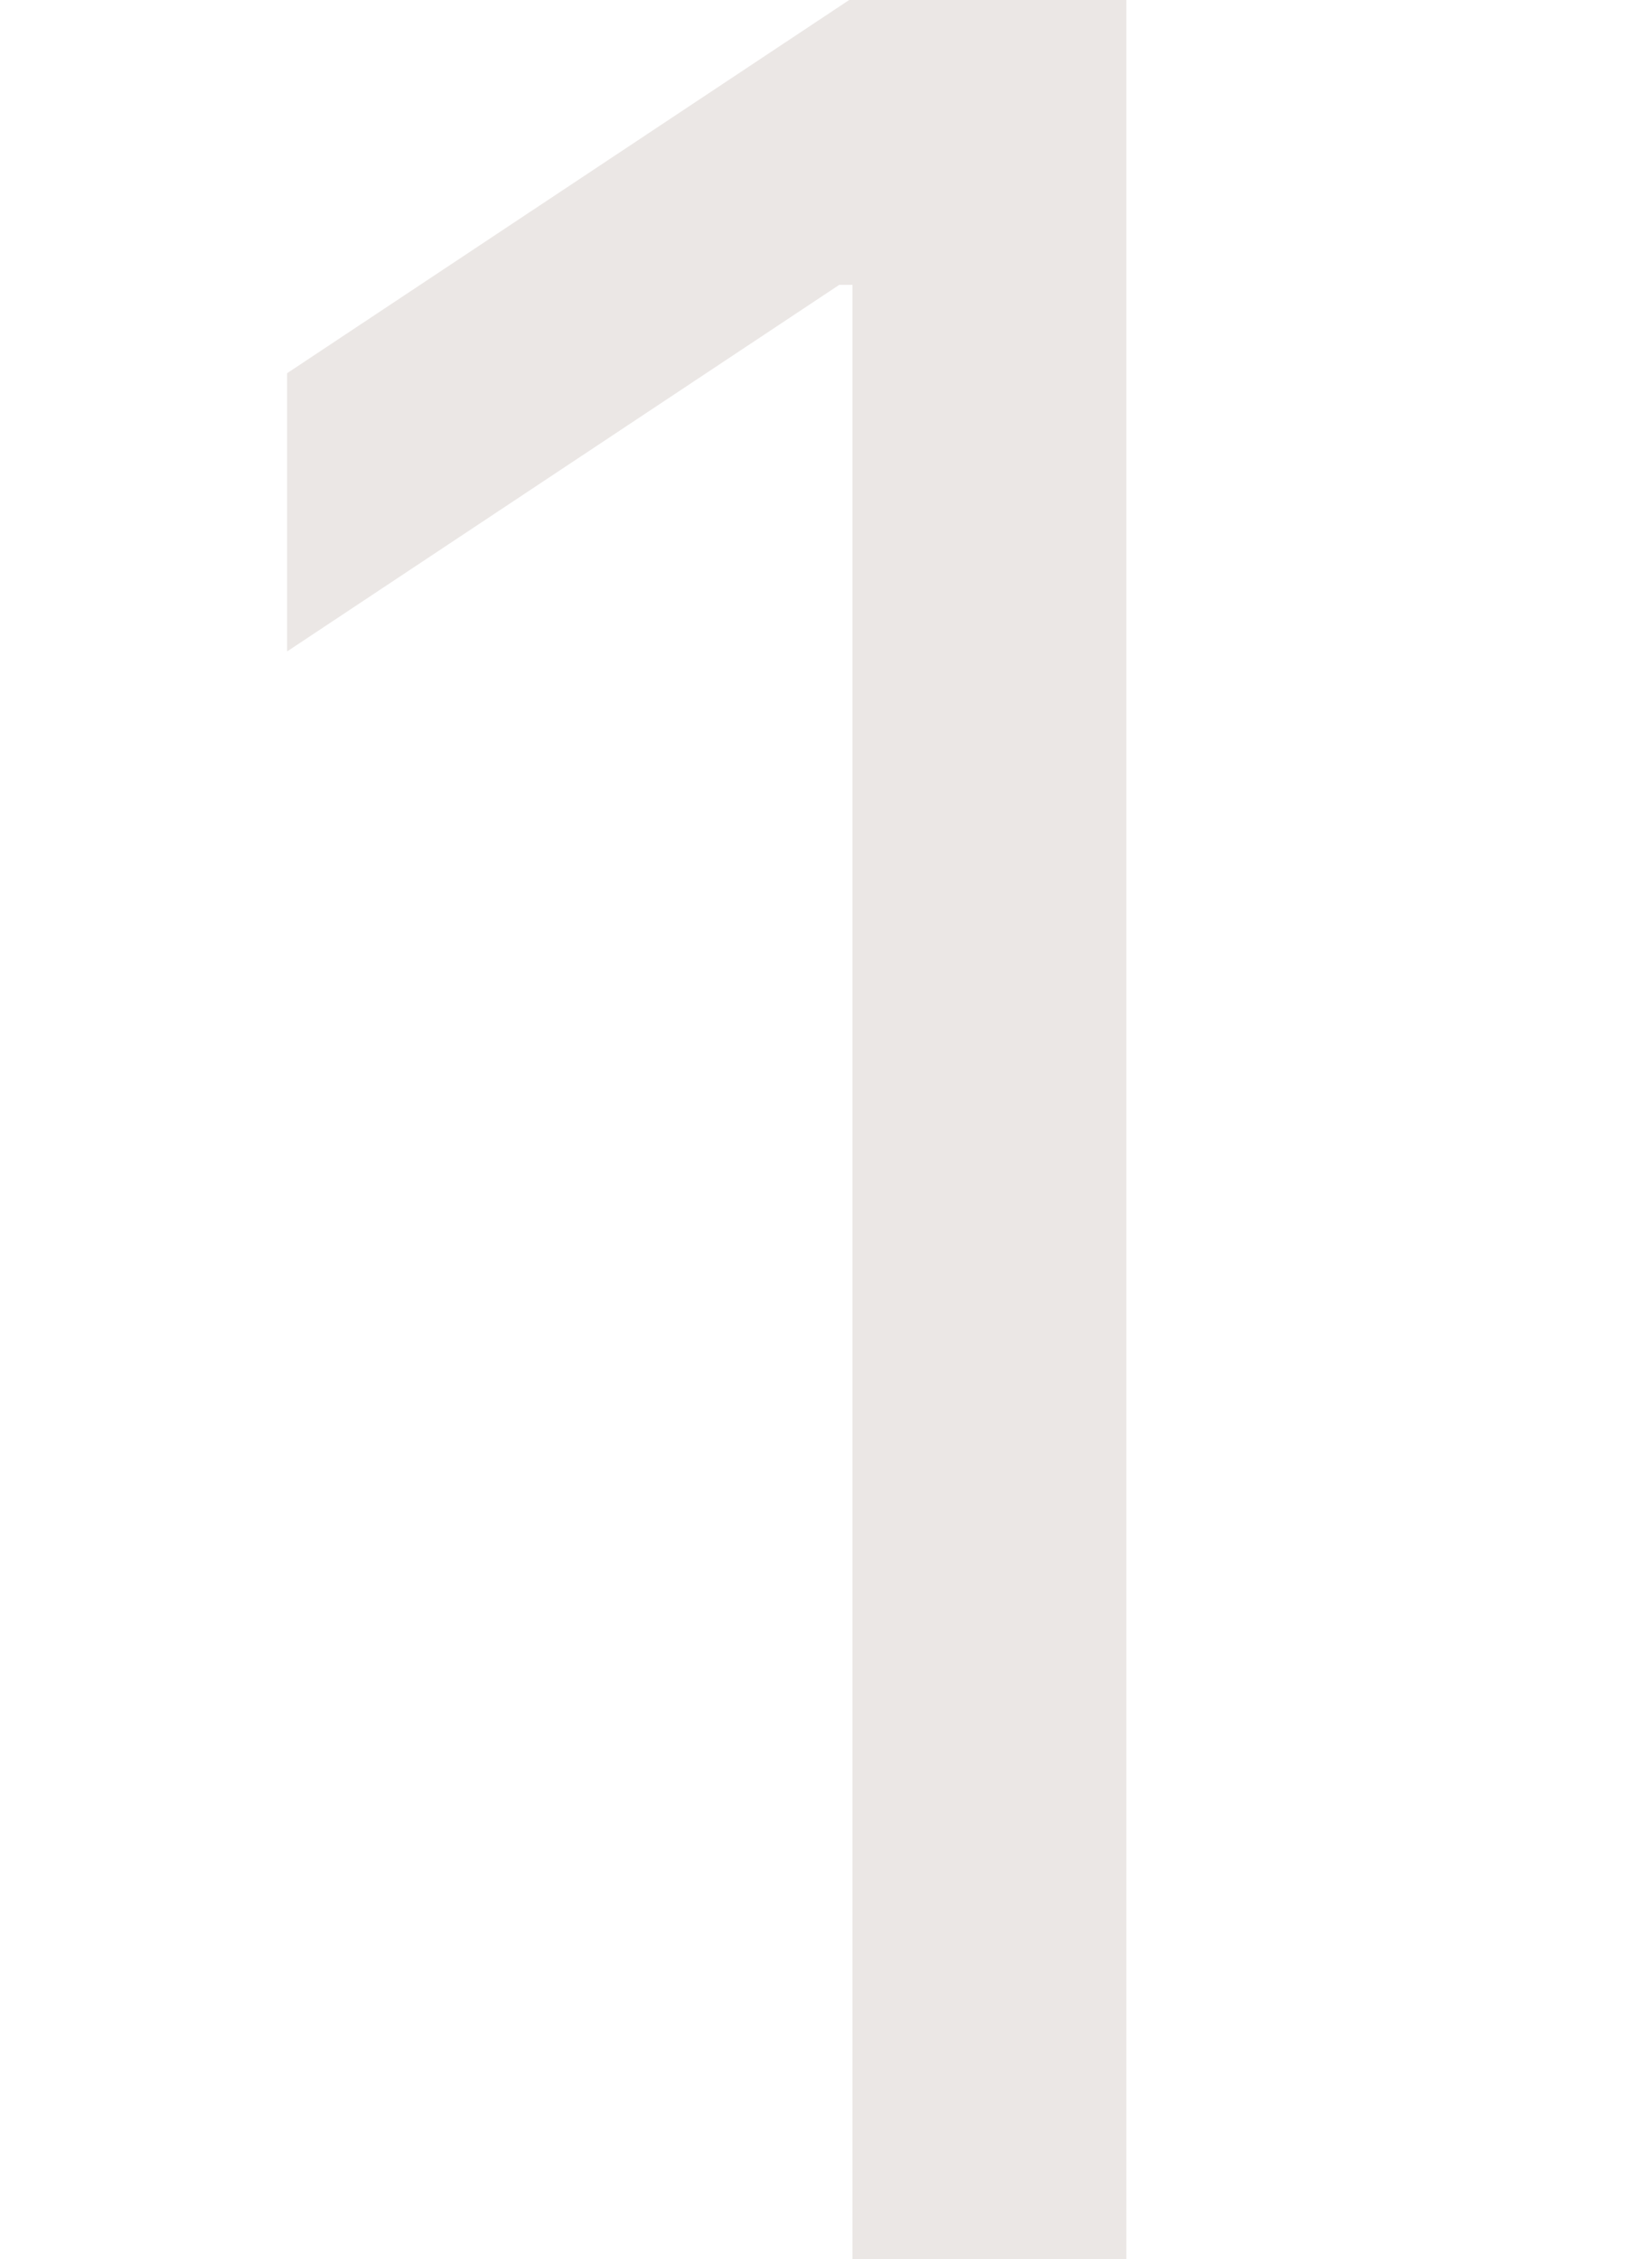 <?xml version="1.0" encoding="UTF-8"?> <svg xmlns="http://www.w3.org/2000/svg" width="68" height="93" viewBox="0 0 68 93" fill="none"><g clip-path="url(#clip0_31_5)"><path d="M46.364 -0.091V93H35.091V11.727H34.545L11.818 26.818V15.364L35.091 -0.091H46.364Z" fill="#EBE7E5"></path></g><defs><clipPath id="clip0_31_5"><rect width="68" height="93" fill="white"></rect></clipPath></defs></svg> 